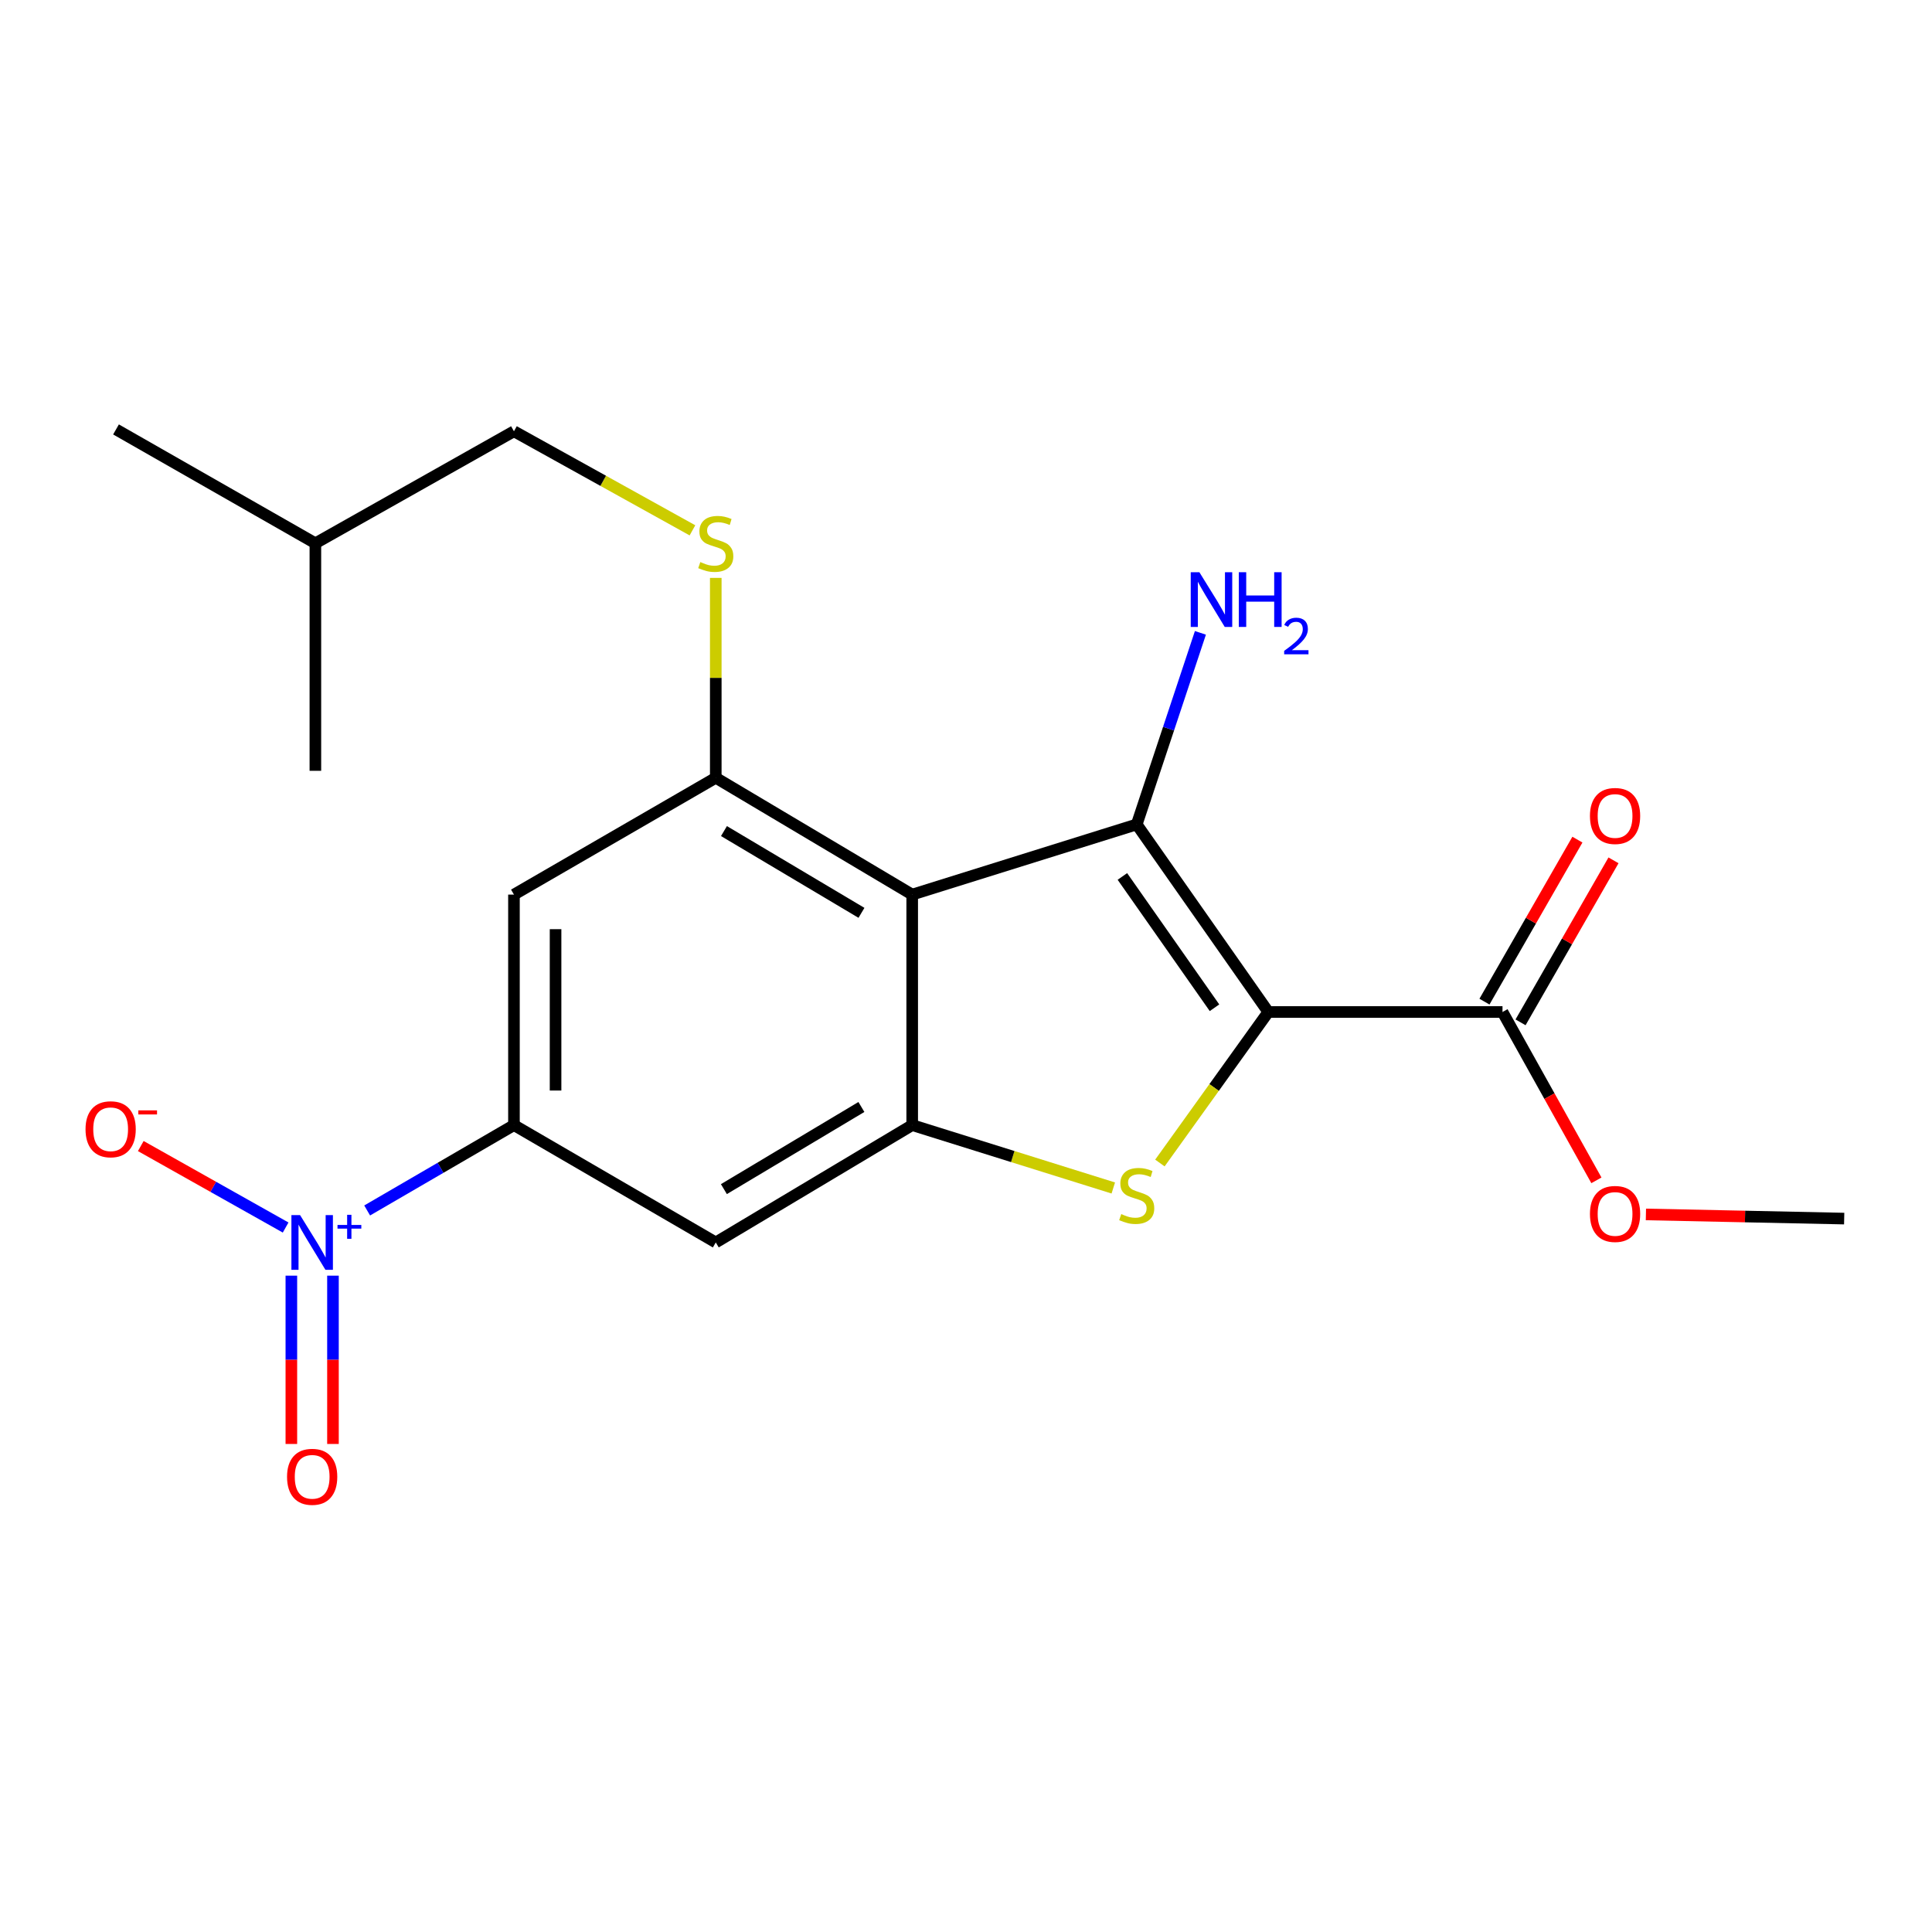<?xml version='1.0' encoding='iso-8859-1'?>
<svg version='1.1' baseProfile='full'
              xmlns='http://www.w3.org/2000/svg'
                      xmlns:rdkit='http://www.rdkit.org/xml'
                      xmlns:xlink='http://www.w3.org/1999/xlink'
                  xml:space='preserve'
width='1000px' height='1000px' viewBox='0 0 1000 1000'>
<!-- END OF HEADER -->
<rect style='opacity:1.0;fill:#FFFFFF;stroke:none' width='1000' height='1000' x='0' y='0'> </rect>
<path class='bond-0' d='M 656.471,523.804 L 588.363,426.716' style='fill:none;fill-rule:evenodd;stroke:#000000;stroke-width:6px;stroke-linecap:butt;stroke-linejoin:miter;stroke-opacity:1' />
<path class='bond-0' d='M 628.623,521.61 L 580.947,453.648' style='fill:none;fill-rule:evenodd;stroke:#000000;stroke-width:6px;stroke-linecap:butt;stroke-linejoin:miter;stroke-opacity:1' />
<path class='bond-2' d='M 656.471,523.804 L 628.417,562.889' style='fill:none;fill-rule:evenodd;stroke:#000000;stroke-width:6px;stroke-linecap:butt;stroke-linejoin:miter;stroke-opacity:1' />
<path class='bond-2' d='M 628.417,562.889 L 600.363,601.973' style='fill:none;fill-rule:evenodd;stroke:#CCCC00;stroke-width:6px;stroke-linecap:butt;stroke-linejoin:miter;stroke-opacity:1' />
<path class='bond-7' d='M 656.471,523.804 L 777.694,523.804' style='fill:none;fill-rule:evenodd;stroke:#000000;stroke-width:6px;stroke-linecap:butt;stroke-linejoin:miter;stroke-opacity:1' />
<path class='bond-1' d='M 588.363,426.716 L 472.153,463.043' style='fill:none;fill-rule:evenodd;stroke:#000000;stroke-width:6px;stroke-linecap:butt;stroke-linejoin:miter;stroke-opacity:1' />
<path class='bond-13' d='M 588.363,426.716 L 604.847,377.14' style='fill:none;fill-rule:evenodd;stroke:#000000;stroke-width:6px;stroke-linecap:butt;stroke-linejoin:miter;stroke-opacity:1' />
<path class='bond-13' d='M 604.847,377.14 L 621.332,327.564' style='fill:none;fill-rule:evenodd;stroke:#0000FF;stroke-width:6px;stroke-linecap:butt;stroke-linejoin:miter;stroke-opacity:1' />
<path class='bond-5' d='M 472.153,463.043 L 370.482,402.581' style='fill:none;fill-rule:evenodd;stroke:#000000;stroke-width:6px;stroke-linecap:butt;stroke-linejoin:miter;stroke-opacity:1' />
<path class='bond-5' d='M 445.894,472.486 L 374.724,430.162' style='fill:none;fill-rule:evenodd;stroke:#000000;stroke-width:6px;stroke-linecap:butt;stroke-linejoin:miter;stroke-opacity:1' />
<path class='bond-21' d='M 472.153,463.043 L 472.153,582.352' style='fill:none;fill-rule:evenodd;stroke:#000000;stroke-width:6px;stroke-linecap:butt;stroke-linejoin:miter;stroke-opacity:1' />
<path class='bond-3' d='M 576.239,614.9 L 524.196,598.626' style='fill:none;fill-rule:evenodd;stroke:#CCCC00;stroke-width:6px;stroke-linecap:butt;stroke-linejoin:miter;stroke-opacity:1' />
<path class='bond-3' d='M 524.196,598.626 L 472.153,582.352' style='fill:none;fill-rule:evenodd;stroke:#000000;stroke-width:6px;stroke-linecap:butt;stroke-linejoin:miter;stroke-opacity:1' />
<path class='bond-8' d='M 472.153,582.352 L 370.482,643.089' style='fill:none;fill-rule:evenodd;stroke:#000000;stroke-width:6px;stroke-linecap:butt;stroke-linejoin:miter;stroke-opacity:1' />
<path class='bond-8' d='M 445.857,572.972 L 374.687,615.489' style='fill:none;fill-rule:evenodd;stroke:#000000;stroke-width:6px;stroke-linecap:butt;stroke-linejoin:miter;stroke-opacity:1' />
<path class='bond-4' d='M 190.04,626.536 L 228.031,604.444' style='fill:none;fill-rule:evenodd;stroke:#0000FF;stroke-width:6px;stroke-linecap:butt;stroke-linejoin:miter;stroke-opacity:1' />
<path class='bond-4' d='M 228.031,604.444 L 266.022,582.352' style='fill:none;fill-rule:evenodd;stroke:#000000;stroke-width:6px;stroke-linecap:butt;stroke-linejoin:miter;stroke-opacity:1' />
<path class='bond-11' d='M 147.843,635.365 L 110.356,614.28' style='fill:none;fill-rule:evenodd;stroke:#0000FF;stroke-width:6px;stroke-linecap:butt;stroke-linejoin:miter;stroke-opacity:1' />
<path class='bond-11' d='M 110.356,614.28 L 72.869,593.195' style='fill:none;fill-rule:evenodd;stroke:#FF0000;stroke-width:6px;stroke-linecap:butt;stroke-linejoin:miter;stroke-opacity:1' />
<path class='bond-12' d='M 150.806,660.28 L 150.806,703.836' style='fill:none;fill-rule:evenodd;stroke:#0000FF;stroke-width:6px;stroke-linecap:butt;stroke-linejoin:miter;stroke-opacity:1' />
<path class='bond-12' d='M 150.806,703.836 L 150.806,747.392' style='fill:none;fill-rule:evenodd;stroke:#FF0000;stroke-width:6px;stroke-linecap:butt;stroke-linejoin:miter;stroke-opacity:1' />
<path class='bond-12' d='M 172.344,660.28 L 172.344,703.836' style='fill:none;fill-rule:evenodd;stroke:#0000FF;stroke-width:6px;stroke-linecap:butt;stroke-linejoin:miter;stroke-opacity:1' />
<path class='bond-12' d='M 172.344,703.836 L 172.344,747.392' style='fill:none;fill-rule:evenodd;stroke:#FF0000;stroke-width:6px;stroke-linecap:butt;stroke-linejoin:miter;stroke-opacity:1' />
<path class='bond-9' d='M 370.482,402.581 L 266.022,463.043' style='fill:none;fill-rule:evenodd;stroke:#000000;stroke-width:6px;stroke-linecap:butt;stroke-linejoin:miter;stroke-opacity:1' />
<path class='bond-10' d='M 370.482,402.581 L 370.482,350.849' style='fill:none;fill-rule:evenodd;stroke:#000000;stroke-width:6px;stroke-linecap:butt;stroke-linejoin:miter;stroke-opacity:1' />
<path class='bond-10' d='M 370.482,350.849 L 370.482,299.117' style='fill:none;fill-rule:evenodd;stroke:#CCCC00;stroke-width:6px;stroke-linecap:butt;stroke-linejoin:miter;stroke-opacity:1' />
<path class='bond-6' d='M 266.022,582.352 L 370.482,643.089' style='fill:none;fill-rule:evenodd;stroke:#000000;stroke-width:6px;stroke-linecap:butt;stroke-linejoin:miter;stroke-opacity:1' />
<path class='bond-22' d='M 266.022,582.352 L 266.022,463.043' style='fill:none;fill-rule:evenodd;stroke:#000000;stroke-width:6px;stroke-linecap:butt;stroke-linejoin:miter;stroke-opacity:1' />
<path class='bond-22' d='M 287.56,564.456 L 287.56,480.939' style='fill:none;fill-rule:evenodd;stroke:#000000;stroke-width:6px;stroke-linecap:butt;stroke-linejoin:miter;stroke-opacity:1' />
<path class='bond-14' d='M 787.035,529.164 L 811.091,487.237' style='fill:none;fill-rule:evenodd;stroke:#000000;stroke-width:6px;stroke-linecap:butt;stroke-linejoin:miter;stroke-opacity:1' />
<path class='bond-14' d='M 811.091,487.237 L 835.147,445.31' style='fill:none;fill-rule:evenodd;stroke:#FF0000;stroke-width:6px;stroke-linecap:butt;stroke-linejoin:miter;stroke-opacity:1' />
<path class='bond-14' d='M 768.354,518.445 L 792.41,476.518' style='fill:none;fill-rule:evenodd;stroke:#000000;stroke-width:6px;stroke-linecap:butt;stroke-linejoin:miter;stroke-opacity:1' />
<path class='bond-14' d='M 792.41,476.518 L 816.466,434.592' style='fill:none;fill-rule:evenodd;stroke:#FF0000;stroke-width:6px;stroke-linecap:butt;stroke-linejoin:miter;stroke-opacity:1' />
<path class='bond-15' d='M 777.694,523.804 L 801.997,567.373' style='fill:none;fill-rule:evenodd;stroke:#000000;stroke-width:6px;stroke-linecap:butt;stroke-linejoin:miter;stroke-opacity:1' />
<path class='bond-15' d='M 801.997,567.373 L 826.299,610.942' style='fill:none;fill-rule:evenodd;stroke:#FF0000;stroke-width:6px;stroke-linecap:butt;stroke-linejoin:miter;stroke-opacity:1' />
<path class='bond-16' d='M 358.415,274.505 L 312.219,248.867' style='fill:none;fill-rule:evenodd;stroke:#CCCC00;stroke-width:6px;stroke-linecap:butt;stroke-linejoin:miter;stroke-opacity:1' />
<path class='bond-16' d='M 312.219,248.867 L 266.022,223.229' style='fill:none;fill-rule:evenodd;stroke:#000000;stroke-width:6px;stroke-linecap:butt;stroke-linejoin:miter;stroke-opacity:1' />
<path class='bond-18' d='M 851.92,628.587 L 903.233,629.664' style='fill:none;fill-rule:evenodd;stroke:#FF0000;stroke-width:6px;stroke-linecap:butt;stroke-linejoin:miter;stroke-opacity:1' />
<path class='bond-18' d='M 903.233,629.664 L 954.545,630.741' style='fill:none;fill-rule:evenodd;stroke:#000000;stroke-width:6px;stroke-linecap:butt;stroke-linejoin:miter;stroke-opacity:1' />
<path class='bond-17' d='M 266.022,223.229 L 163.238,281.202' style='fill:none;fill-rule:evenodd;stroke:#000000;stroke-width:6px;stroke-linecap:butt;stroke-linejoin:miter;stroke-opacity:1' />
<path class='bond-19' d='M 163.238,281.202 L 163.238,398.967' style='fill:none;fill-rule:evenodd;stroke:#000000;stroke-width:6px;stroke-linecap:butt;stroke-linejoin:miter;stroke-opacity:1' />
<path class='bond-20' d='M 163.238,281.202 L 60.047,222.272' style='fill:none;fill-rule:evenodd;stroke:#000000;stroke-width:6px;stroke-linecap:butt;stroke-linejoin:miter;stroke-opacity:1' />
<path  class='atom-3' d='M 580.363 628.411
Q 580.683 628.531, 582.003 629.091
Q 583.323 629.651, 584.763 630.011
Q 586.243 630.331, 587.683 630.331
Q 590.363 630.331, 591.923 629.051
Q 593.483 627.731, 593.483 625.451
Q 593.483 623.891, 592.683 622.931
Q 591.923 621.971, 590.723 621.451
Q 589.523 620.931, 587.523 620.331
Q 585.003 619.571, 583.483 618.851
Q 582.003 618.131, 580.923 616.611
Q 579.883 615.091, 579.883 612.531
Q 579.883 608.971, 582.283 606.771
Q 584.723 604.571, 589.523 604.571
Q 592.803 604.571, 596.523 606.131
L 595.603 609.211
Q 592.203 607.811, 589.643 607.811
Q 586.883 607.811, 585.363 608.971
Q 583.843 610.091, 583.883 612.051
Q 583.883 613.571, 584.643 614.491
Q 585.443 615.411, 586.563 615.931
Q 587.723 616.451, 589.643 617.051
Q 592.203 617.851, 593.723 618.651
Q 595.243 619.451, 596.323 621.091
Q 597.443 622.691, 597.443 625.451
Q 597.443 629.371, 594.803 631.491
Q 592.203 633.571, 587.843 633.571
Q 585.323 633.571, 583.403 633.011
Q 581.523 632.491, 579.283 631.571
L 580.363 628.411
' fill='#CCCC00'/>
<path  class='atom-5' d='M 155.315 628.929
L 164.595 643.929
Q 165.515 645.409, 166.995 648.089
Q 168.475 650.769, 168.555 650.929
L 168.555 628.929
L 172.315 628.929
L 172.315 657.249
L 168.435 657.249
L 158.475 640.849
Q 157.315 638.929, 156.075 636.729
Q 154.875 634.529, 154.515 633.849
L 154.515 657.249
L 150.835 657.249
L 150.835 628.929
L 155.315 628.929
' fill='#0000FF'/>
<path  class='atom-5' d='M 174.691 634.034
L 179.68 634.034
L 179.68 628.78
L 181.898 628.78
L 181.898 634.034
L 187.019 634.034
L 187.019 635.935
L 181.898 635.935
L 181.898 641.215
L 179.68 641.215
L 179.68 635.935
L 174.691 635.935
L 174.691 634.034
' fill='#0000FF'/>
<path  class='atom-11' d='M 362.482 290.922
Q 362.802 291.042, 364.122 291.602
Q 365.442 292.162, 366.882 292.522
Q 368.362 292.842, 369.802 292.842
Q 372.482 292.842, 374.042 291.562
Q 375.602 290.242, 375.602 287.962
Q 375.602 286.402, 374.802 285.442
Q 374.042 284.482, 372.842 283.962
Q 371.642 283.442, 369.642 282.842
Q 367.122 282.082, 365.602 281.362
Q 364.122 280.642, 363.042 279.122
Q 362.002 277.602, 362.002 275.042
Q 362.002 271.482, 364.402 269.282
Q 366.842 267.082, 371.642 267.082
Q 374.922 267.082, 378.642 268.642
L 377.722 271.722
Q 374.322 270.322, 371.762 270.322
Q 369.002 270.322, 367.482 271.482
Q 365.962 272.602, 366.002 274.562
Q 366.002 276.082, 366.762 277.002
Q 367.562 277.922, 368.682 278.442
Q 369.842 278.962, 371.762 279.562
Q 374.322 280.362, 375.842 281.162
Q 377.362 281.962, 378.442 283.602
Q 379.562 285.202, 379.562 287.962
Q 379.562 291.882, 376.922 294.002
Q 374.322 296.082, 369.962 296.082
Q 367.442 296.082, 365.522 295.522
Q 363.642 295.002, 361.402 294.082
L 362.482 290.922
' fill='#CCCC00'/>
<path  class='atom-12' d='M 44.271 584.502
Q 44.271 577.702, 47.631 573.902
Q 50.991 570.102, 57.271 570.102
Q 63.551 570.102, 66.911 573.902
Q 70.271 577.702, 70.271 584.502
Q 70.271 591.382, 66.871 595.302
Q 63.471 599.182, 57.271 599.182
Q 51.031 599.182, 47.631 595.302
Q 44.271 591.422, 44.271 584.502
M 57.271 595.982
Q 61.591 595.982, 63.911 593.102
Q 66.271 590.182, 66.271 584.502
Q 66.271 578.942, 63.911 576.142
Q 61.591 573.302, 57.271 573.302
Q 52.951 573.302, 50.591 576.102
Q 48.271 578.902, 48.271 584.502
Q 48.271 590.222, 50.591 593.102
Q 52.951 595.982, 57.271 595.982
' fill='#FF0000'/>
<path  class='atom-12' d='M 71.591 574.724
L 81.28 574.724
L 81.28 576.836
L 71.591 576.836
L 71.591 574.724
' fill='#FF0000'/>
<path  class='atom-13' d='M 148.575 764.392
Q 148.575 757.592, 151.935 753.792
Q 155.295 749.992, 161.575 749.992
Q 167.855 749.992, 171.215 753.792
Q 174.575 757.592, 174.575 764.392
Q 174.575 771.272, 171.175 775.192
Q 167.775 779.072, 161.575 779.072
Q 155.335 779.072, 151.935 775.192
Q 148.575 771.312, 148.575 764.392
M 161.575 775.872
Q 165.895 775.872, 168.215 772.992
Q 170.575 770.072, 170.575 764.392
Q 170.575 758.832, 168.215 756.032
Q 165.895 753.192, 161.575 753.192
Q 157.255 753.192, 154.895 755.992
Q 152.575 758.792, 152.575 764.392
Q 152.575 770.112, 154.895 772.992
Q 157.255 775.872, 161.575 775.872
' fill='#FF0000'/>
<path  class='atom-14' d='M 620.8 296.178
L 630.08 311.178
Q 631 312.658, 632.48 315.338
Q 633.96 318.018, 634.04 318.178
L 634.04 296.178
L 637.8 296.178
L 637.8 324.498
L 633.92 324.498
L 623.96 308.098
Q 622.8 306.178, 621.56 303.978
Q 620.36 301.778, 620 301.098
L 620 324.498
L 616.32 324.498
L 616.32 296.178
L 620.8 296.178
' fill='#0000FF'/>
<path  class='atom-14' d='M 641.2 296.178
L 645.04 296.178
L 645.04 308.218
L 659.52 308.218
L 659.52 296.178
L 663.36 296.178
L 663.36 324.498
L 659.52 324.498
L 659.52 311.418
L 645.04 311.418
L 645.04 324.498
L 641.2 324.498
L 641.2 296.178
' fill='#0000FF'/>
<path  class='atom-14' d='M 664.732 323.505
Q 665.419 321.736, 667.056 320.759
Q 668.692 319.756, 670.963 319.756
Q 673.788 319.756, 675.372 321.287
Q 676.956 322.818, 676.956 325.538
Q 676.956 328.31, 674.896 330.897
Q 672.864 333.484, 668.64 336.546
L 677.272 336.546
L 677.272 338.658
L 664.68 338.658
L 664.68 336.89
Q 668.164 334.408, 670.224 332.56
Q 672.309 330.712, 673.312 329.049
Q 674.316 327.386, 674.316 325.67
Q 674.316 323.874, 673.418 322.871
Q 672.52 321.868, 670.963 321.868
Q 669.458 321.868, 668.455 322.475
Q 667.452 323.082, 666.739 324.429
L 664.732 323.505
' fill='#0000FF'/>
<path  class='atom-15' d='M 822.955 422.344
Q 822.955 415.544, 826.315 411.744
Q 829.675 407.944, 835.955 407.944
Q 842.235 407.944, 845.595 411.744
Q 848.955 415.544, 848.955 422.344
Q 848.955 429.224, 845.555 433.144
Q 842.155 437.024, 835.955 437.024
Q 829.715 437.024, 826.315 433.144
Q 822.955 429.264, 822.955 422.344
M 835.955 433.824
Q 840.275 433.824, 842.595 430.944
Q 844.955 428.024, 844.955 422.344
Q 844.955 416.784, 842.595 413.984
Q 840.275 411.144, 835.955 411.144
Q 831.635 411.144, 829.275 413.944
Q 826.955 416.744, 826.955 422.344
Q 826.955 428.064, 829.275 430.944
Q 831.635 433.824, 835.955 433.824
' fill='#FF0000'/>
<path  class='atom-16' d='M 822.955 628.332
Q 822.955 621.532, 826.315 617.732
Q 829.675 613.932, 835.955 613.932
Q 842.235 613.932, 845.595 617.732
Q 848.955 621.532, 848.955 628.332
Q 848.955 635.212, 845.555 639.132
Q 842.155 643.012, 835.955 643.012
Q 829.715 643.012, 826.315 639.132
Q 822.955 635.252, 822.955 628.332
M 835.955 639.812
Q 840.275 639.812, 842.595 636.932
Q 844.955 634.012, 844.955 628.332
Q 844.955 622.772, 842.595 619.972
Q 840.275 617.132, 835.955 617.132
Q 831.635 617.132, 829.275 619.932
Q 826.955 622.732, 826.955 628.332
Q 826.955 634.052, 829.275 636.932
Q 831.635 639.812, 835.955 639.812
' fill='#FF0000'/>
</svg>
